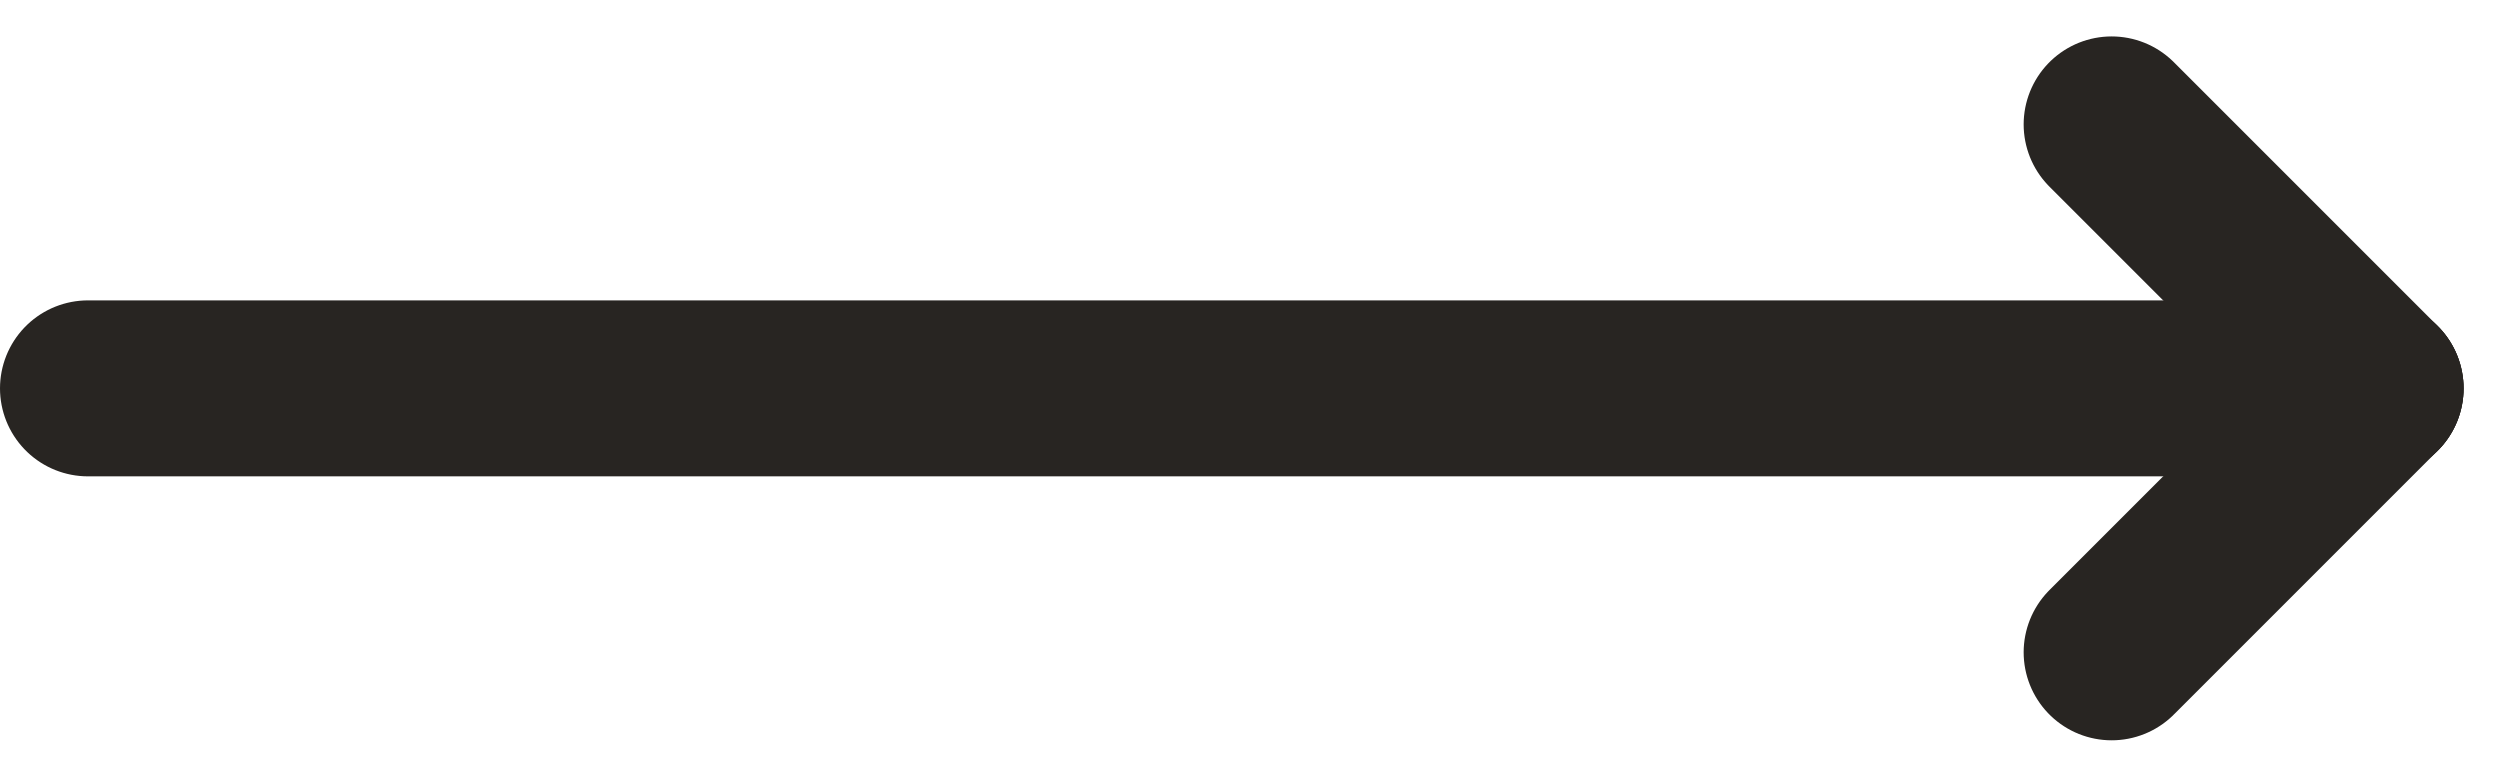 <svg xmlns="http://www.w3.org/2000/svg" width="28.414" height="8.828" viewBox="0 0 28.414 8.828"><defs><style>.a{fill:none;stroke:#282522;stroke-linecap:round;stroke-width:2px;}</style></defs><g transform="translate(-374.5 -2536.086)"><line class="a" x2="26" transform="translate(375.5 2540.5)"/><line class="a" y1="3" x2="3" transform="translate(398.5 2540.5)"/><line class="a" x2="3" y2="3" transform="translate(398.5 2537.5)"/></g></svg>